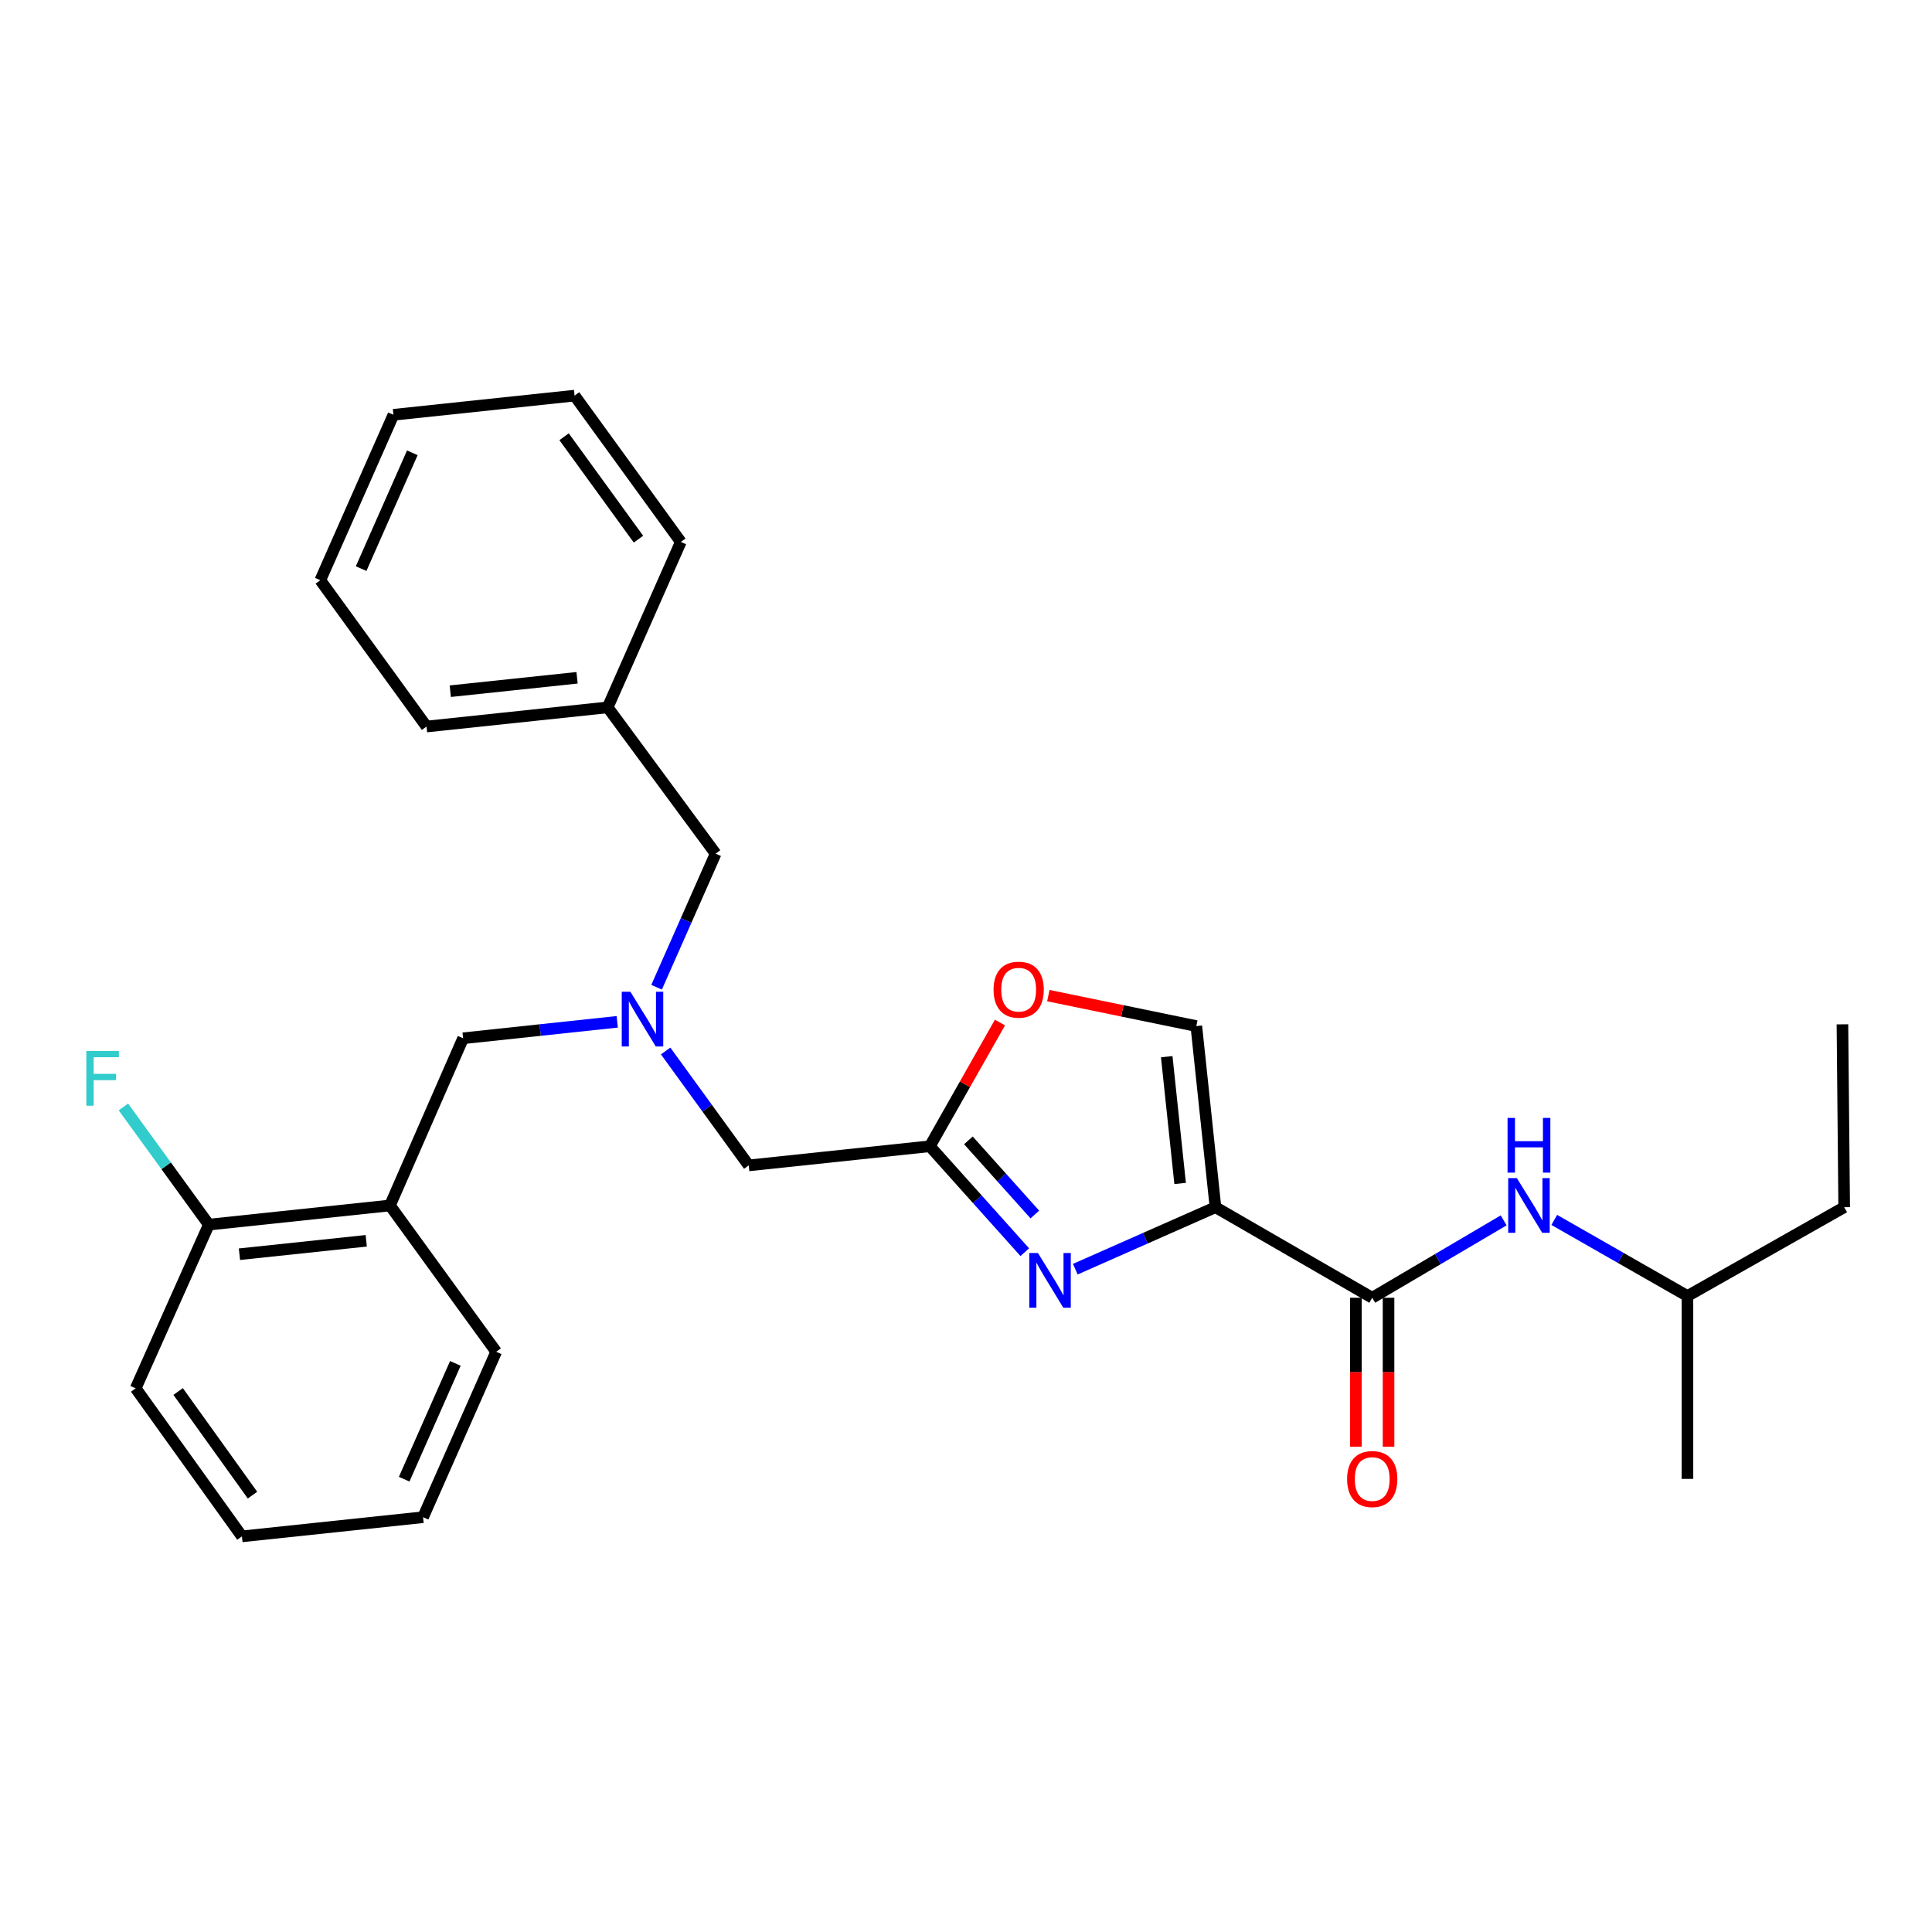 <?xml version='1.0' encoding='iso-8859-1'?>
<svg version='1.1' baseProfile='full'
              xmlns='http://www.w3.org/2000/svg'
                      xmlns:rdkit='http://www.rdkit.org/xml'
                      xmlns:xlink='http://www.w3.org/1999/xlink'
                  xml:space='preserve'
width='1000px' height='1000px' viewBox='0 0 1000 1000'>
<!-- END OF HEADER -->
<rect style='opacity:1.0;fill:#FFFFFF;stroke:none' width='1000' height='1000' x='0' y='0'> </rect>
<path class='bond-0' d='M 954.545,624.847 L 873.42,670.82' style='fill:none;fill-rule:evenodd;stroke:#000000;stroke-width:6px;stroke-linecap:butt;stroke-linejoin:miter;stroke-opacity:1' />
<path class='bond-1' d='M 954.545,624.847 L 953.644,530.196' style='fill:none;fill-rule:evenodd;stroke:#000000;stroke-width:6px;stroke-linecap:butt;stroke-linejoin:miter;stroke-opacity:1' />
<path class='bond-2' d='M 701.811,671.721 L 701.811,710.265' style='fill:none;fill-rule:evenodd;stroke:#000000;stroke-width:6px;stroke-linecap:butt;stroke-linejoin:miter;stroke-opacity:1' />
<path class='bond-2' d='M 701.811,710.265 L 701.811,748.808' style='fill:none;fill-rule:evenodd;stroke:#FF0000;stroke-width:6px;stroke-linecap:butt;stroke-linejoin:miter;stroke-opacity:1' />
<path class='bond-2' d='M 718.706,671.721 L 718.706,710.265' style='fill:none;fill-rule:evenodd;stroke:#000000;stroke-width:6px;stroke-linecap:butt;stroke-linejoin:miter;stroke-opacity:1' />
<path class='bond-2' d='M 718.706,710.265 L 718.706,748.808' style='fill:none;fill-rule:evenodd;stroke:#FF0000;stroke-width:6px;stroke-linecap:butt;stroke-linejoin:miter;stroke-opacity:1' />
<path class='bond-3' d='M 710.259,671.721 L 744.275,651.689' style='fill:none;fill-rule:evenodd;stroke:#000000;stroke-width:6px;stroke-linecap:butt;stroke-linejoin:miter;stroke-opacity:1' />
<path class='bond-3' d='M 744.275,651.689 L 778.291,631.657' style='fill:none;fill-rule:evenodd;stroke:#0000FF;stroke-width:6px;stroke-linecap:butt;stroke-linejoin:miter;stroke-opacity:1' />
<path class='bond-4' d='M 710.259,671.721 L 629.124,624.847' style='fill:none;fill-rule:evenodd;stroke:#000000;stroke-width:6px;stroke-linecap:butt;stroke-linejoin:miter;stroke-opacity:1' />
<path class='bond-5' d='M 804.486,631.432 L 838.953,651.126' style='fill:none;fill-rule:evenodd;stroke:#0000FF;stroke-width:6px;stroke-linecap:butt;stroke-linejoin:miter;stroke-opacity:1' />
<path class='bond-5' d='M 838.953,651.126 L 873.42,670.82' style='fill:none;fill-rule:evenodd;stroke:#000000;stroke-width:6px;stroke-linecap:butt;stroke-linejoin:miter;stroke-opacity:1' />
<path class='bond-6' d='M 873.42,670.82 L 873.42,765.471' style='fill:none;fill-rule:evenodd;stroke:#000000;stroke-width:6px;stroke-linecap:butt;stroke-linejoin:miter;stroke-opacity:1' />
<path class='bond-7' d='M 344.537,543.992 L 366.039,573.601' style='fill:none;fill-rule:evenodd;stroke:#0000FF;stroke-width:6px;stroke-linecap:butt;stroke-linejoin:miter;stroke-opacity:1' />
<path class='bond-7' d='M 366.039,573.601 L 387.541,603.211' style='fill:none;fill-rule:evenodd;stroke:#000000;stroke-width:6px;stroke-linecap:butt;stroke-linejoin:miter;stroke-opacity:1' />
<path class='bond-8' d='M 319.482,528.889 L 279.594,533.151' style='fill:none;fill-rule:evenodd;stroke:#0000FF;stroke-width:6px;stroke-linecap:butt;stroke-linejoin:miter;stroke-opacity:1' />
<path class='bond-8' d='M 279.594,533.151 L 239.707,537.414' style='fill:none;fill-rule:evenodd;stroke:#000000;stroke-width:6px;stroke-linecap:butt;stroke-linejoin:miter;stroke-opacity:1' />
<path class='bond-9' d='M 339.85,510.992 L 355.131,476.427' style='fill:none;fill-rule:evenodd;stroke:#0000FF;stroke-width:6px;stroke-linecap:butt;stroke-linejoin:miter;stroke-opacity:1' />
<path class='bond-9' d='M 355.131,476.427 L 370.411,441.862' style='fill:none;fill-rule:evenodd;stroke:#000000;stroke-width:6px;stroke-linecap:butt;stroke-linejoin:miter;stroke-opacity:1' />
<path class='bond-10' d='M 387.541,603.211 L 481.291,593.299' style='fill:none;fill-rule:evenodd;stroke:#000000;stroke-width:6px;stroke-linecap:butt;stroke-linejoin:miter;stroke-opacity:1' />
<path class='bond-11' d='M 239.707,537.414 L 201.843,623.945' style='fill:none;fill-rule:evenodd;stroke:#000000;stroke-width:6px;stroke-linecap:butt;stroke-linejoin:miter;stroke-opacity:1' />
<path class='bond-12' d='M 556.574,656.927 L 592.849,640.887' style='fill:none;fill-rule:evenodd;stroke:#0000FF;stroke-width:6px;stroke-linecap:butt;stroke-linejoin:miter;stroke-opacity:1' />
<path class='bond-12' d='M 592.849,640.887 L 629.124,624.847' style='fill:none;fill-rule:evenodd;stroke:#000000;stroke-width:6px;stroke-linecap:butt;stroke-linejoin:miter;stroke-opacity:1' />
<path class='bond-13' d='M 530.423,648.126 L 505.857,620.713' style='fill:none;fill-rule:evenodd;stroke:#0000FF;stroke-width:6px;stroke-linecap:butt;stroke-linejoin:miter;stroke-opacity:1' />
<path class='bond-13' d='M 505.857,620.713 L 481.291,593.299' style='fill:none;fill-rule:evenodd;stroke:#000000;stroke-width:6px;stroke-linecap:butt;stroke-linejoin:miter;stroke-opacity:1' />
<path class='bond-13' d='M 535.636,628.626 L 518.439,609.437' style='fill:none;fill-rule:evenodd;stroke:#0000FF;stroke-width:6px;stroke-linecap:butt;stroke-linejoin:miter;stroke-opacity:1' />
<path class='bond-13' d='M 518.439,609.437 L 501.243,590.248' style='fill:none;fill-rule:evenodd;stroke:#000000;stroke-width:6px;stroke-linecap:butt;stroke-linejoin:miter;stroke-opacity:1' />
<path class='bond-14' d='M 629.124,624.847 L 619.212,531.097' style='fill:none;fill-rule:evenodd;stroke:#000000;stroke-width:6px;stroke-linecap:butt;stroke-linejoin:miter;stroke-opacity:1' />
<path class='bond-14' d='M 610.836,612.56 L 603.897,546.936' style='fill:none;fill-rule:evenodd;stroke:#000000;stroke-width:6px;stroke-linecap:butt;stroke-linejoin:miter;stroke-opacity:1' />
<path class='bond-15' d='M 619.212,531.097 L 580.912,523.214' style='fill:none;fill-rule:evenodd;stroke:#000000;stroke-width:6px;stroke-linecap:butt;stroke-linejoin:miter;stroke-opacity:1' />
<path class='bond-15' d='M 580.912,523.214 L 542.611,515.332' style='fill:none;fill-rule:evenodd;stroke:#FF0000;stroke-width:6px;stroke-linecap:butt;stroke-linejoin:miter;stroke-opacity:1' />
<path class='bond-16' d='M 70.229,718.596 L 125.223,795.226' style='fill:none;fill-rule:evenodd;stroke:#000000;stroke-width:6px;stroke-linecap:butt;stroke-linejoin:miter;stroke-opacity:1' />
<path class='bond-16' d='M 92.204,720.24 L 130.7,773.881' style='fill:none;fill-rule:evenodd;stroke:#000000;stroke-width:6px;stroke-linecap:butt;stroke-linejoin:miter;stroke-opacity:1' />
<path class='bond-17' d='M 70.229,718.596 L 108.093,633.867' style='fill:none;fill-rule:evenodd;stroke:#000000;stroke-width:6px;stroke-linecap:butt;stroke-linejoin:miter;stroke-opacity:1' />
<path class='bond-18' d='M 125.223,795.226 L 218.973,785.305' style='fill:none;fill-rule:evenodd;stroke:#000000;stroke-width:6px;stroke-linecap:butt;stroke-linejoin:miter;stroke-opacity:1' />
<path class='bond-19' d='M 314.525,366.133 L 370.411,441.862' style='fill:none;fill-rule:evenodd;stroke:#000000;stroke-width:6px;stroke-linecap:butt;stroke-linejoin:miter;stroke-opacity:1' />
<path class='bond-20' d='M 314.525,366.133 L 220.775,376.055' style='fill:none;fill-rule:evenodd;stroke:#000000;stroke-width:6px;stroke-linecap:butt;stroke-linejoin:miter;stroke-opacity:1' />
<path class='bond-20' d='M 298.685,350.82 L 233.06,357.765' style='fill:none;fill-rule:evenodd;stroke:#000000;stroke-width:6px;stroke-linecap:butt;stroke-linejoin:miter;stroke-opacity:1' />
<path class='bond-21' d='M 314.525,366.133 L 352.389,280.502' style='fill:none;fill-rule:evenodd;stroke:#000000;stroke-width:6px;stroke-linecap:butt;stroke-linejoin:miter;stroke-opacity:1' />
<path class='bond-22' d='M 220.775,376.055 L 165.791,300.326' style='fill:none;fill-rule:evenodd;stroke:#000000;stroke-width:6px;stroke-linecap:butt;stroke-linejoin:miter;stroke-opacity:1' />
<path class='bond-23' d='M 352.389,280.502 L 297.395,204.774' style='fill:none;fill-rule:evenodd;stroke:#000000;stroke-width:6px;stroke-linecap:butt;stroke-linejoin:miter;stroke-opacity:1' />
<path class='bond-23' d='M 330.469,279.071 L 291.974,226.061' style='fill:none;fill-rule:evenodd;stroke:#000000;stroke-width:6px;stroke-linecap:butt;stroke-linejoin:miter;stroke-opacity:1' />
<path class='bond-24' d='M 165.791,300.326 L 203.645,214.695' style='fill:none;fill-rule:evenodd;stroke:#000000;stroke-width:6px;stroke-linecap:butt;stroke-linejoin:miter;stroke-opacity:1' />
<path class='bond-24' d='M 186.921,294.313 L 213.42,234.371' style='fill:none;fill-rule:evenodd;stroke:#000000;stroke-width:6px;stroke-linecap:butt;stroke-linejoin:miter;stroke-opacity:1' />
<path class='bond-25' d='M 297.395,204.774 L 203.645,214.695' style='fill:none;fill-rule:evenodd;stroke:#000000;stroke-width:6px;stroke-linecap:butt;stroke-linejoin:miter;stroke-opacity:1' />
<path class='bond-26' d='M 218.973,785.305 L 256.828,699.674' style='fill:none;fill-rule:evenodd;stroke:#000000;stroke-width:6px;stroke-linecap:butt;stroke-linejoin:miter;stroke-opacity:1' />
<path class='bond-26' d='M 209.199,765.629 L 235.697,705.687' style='fill:none;fill-rule:evenodd;stroke:#000000;stroke-width:6px;stroke-linecap:butt;stroke-linejoin:miter;stroke-opacity:1' />
<path class='bond-27' d='M 256.828,699.674 L 201.843,623.945' style='fill:none;fill-rule:evenodd;stroke:#000000;stroke-width:6px;stroke-linecap:butt;stroke-linejoin:miter;stroke-opacity:1' />
<path class='bond-28' d='M 201.843,623.945 L 108.093,633.867' style='fill:none;fill-rule:evenodd;stroke:#000000;stroke-width:6px;stroke-linecap:butt;stroke-linejoin:miter;stroke-opacity:1' />
<path class='bond-28' d='M 189.559,642.235 L 123.934,649.18' style='fill:none;fill-rule:evenodd;stroke:#000000;stroke-width:6px;stroke-linecap:butt;stroke-linejoin:miter;stroke-opacity:1' />
<path class='bond-29' d='M 108.093,633.867 L 85.981,603.412' style='fill:none;fill-rule:evenodd;stroke:#000000;stroke-width:6px;stroke-linecap:butt;stroke-linejoin:miter;stroke-opacity:1' />
<path class='bond-29' d='M 85.981,603.412 L 63.868,572.957' style='fill:none;fill-rule:evenodd;stroke:#33CCCC;stroke-width:6px;stroke-linecap:butt;stroke-linejoin:miter;stroke-opacity:1' />
<path class='bond-30' d='M 517.579,529.265 L 499.435,561.282' style='fill:none;fill-rule:evenodd;stroke:#FF0000;stroke-width:6px;stroke-linecap:butt;stroke-linejoin:miter;stroke-opacity:1' />
<path class='bond-30' d='M 499.435,561.282 L 481.291,593.299' style='fill:none;fill-rule:evenodd;stroke:#000000;stroke-width:6px;stroke-linecap:butt;stroke-linejoin:miter;stroke-opacity:1' />
<path  class='atom-2' d='M 697.259 765.551
Q 697.259 758.751, 700.619 754.951
Q 703.979 751.151, 710.259 751.151
Q 716.539 751.151, 719.899 754.951
Q 723.259 758.751, 723.259 765.551
Q 723.259 772.431, 719.859 776.351
Q 716.459 780.231, 710.259 780.231
Q 704.019 780.231, 700.619 776.351
Q 697.259 772.471, 697.259 765.551
M 710.259 777.031
Q 714.579 777.031, 716.899 774.151
Q 719.259 771.231, 719.259 765.551
Q 719.259 759.991, 716.899 757.191
Q 714.579 754.351, 710.259 754.351
Q 705.939 754.351, 703.579 757.151
Q 701.259 759.951, 701.259 765.551
Q 701.259 771.271, 703.579 774.151
Q 705.939 777.031, 710.259 777.031
' fill='#FF0000'/>
<path  class='atom-3' d='M 785.124 609.785
L 794.404 624.785
Q 795.324 626.265, 796.804 628.945
Q 798.284 631.625, 798.364 631.785
L 798.364 609.785
L 802.124 609.785
L 802.124 638.105
L 798.244 638.105
L 788.284 621.705
Q 787.124 619.785, 785.884 617.585
Q 784.684 615.385, 784.324 614.705
L 784.324 638.105
L 780.644 638.105
L 780.644 609.785
L 785.124 609.785
' fill='#0000FF'/>
<path  class='atom-3' d='M 780.304 578.633
L 784.144 578.633
L 784.144 590.673
L 798.624 590.673
L 798.624 578.633
L 802.464 578.633
L 802.464 606.953
L 798.624 606.953
L 798.624 593.873
L 784.144 593.873
L 784.144 606.953
L 780.304 606.953
L 780.304 578.633
' fill='#0000FF'/>
<path  class='atom-5' d='M 326.296 513.332
L 335.576 528.332
Q 336.496 529.812, 337.976 532.492
Q 339.456 535.172, 339.536 535.332
L 339.536 513.332
L 343.296 513.332
L 343.296 541.652
L 339.416 541.652
L 329.456 525.252
Q 328.296 523.332, 327.056 521.132
Q 325.856 518.932, 325.496 518.252
L 325.496 541.652
L 321.816 541.652
L 321.816 513.332
L 326.296 513.332
' fill='#0000FF'/>
<path  class='atom-8' d='M 537.233 648.551
L 546.513 663.551
Q 547.433 665.031, 548.913 667.711
Q 550.393 670.391, 550.473 670.551
L 550.473 648.551
L 554.233 648.551
L 554.233 676.871
L 550.353 676.871
L 540.393 660.471
Q 539.233 658.551, 537.993 656.351
Q 536.793 654.151, 536.433 653.471
L 536.433 676.871
L 532.753 676.871
L 532.753 648.551
L 537.233 648.551
' fill='#0000FF'/>
<path  class='atom-24' d='M 44.689 543.978
L 61.529 543.978
L 61.529 547.218
L 48.489 547.218
L 48.489 555.818
L 60.089 555.818
L 60.089 559.098
L 48.489 559.098
L 48.489 572.298
L 44.689 572.298
L 44.689 543.978
' fill='#33CCCC'/>
<path  class='atom-25' d='M 514.264 512.254
Q 514.264 505.454, 517.624 501.654
Q 520.984 497.854, 527.264 497.854
Q 533.544 497.854, 536.904 501.654
Q 540.264 505.454, 540.264 512.254
Q 540.264 519.134, 536.864 523.054
Q 533.464 526.934, 527.264 526.934
Q 521.024 526.934, 517.624 523.054
Q 514.264 519.174, 514.264 512.254
M 527.264 523.734
Q 531.584 523.734, 533.904 520.854
Q 536.264 517.934, 536.264 512.254
Q 536.264 506.694, 533.904 503.894
Q 531.584 501.054, 527.264 501.054
Q 522.944 501.054, 520.584 503.854
Q 518.264 506.654, 518.264 512.254
Q 518.264 517.974, 520.584 520.854
Q 522.944 523.734, 527.264 523.734
' fill='#FF0000'/>
</svg>
